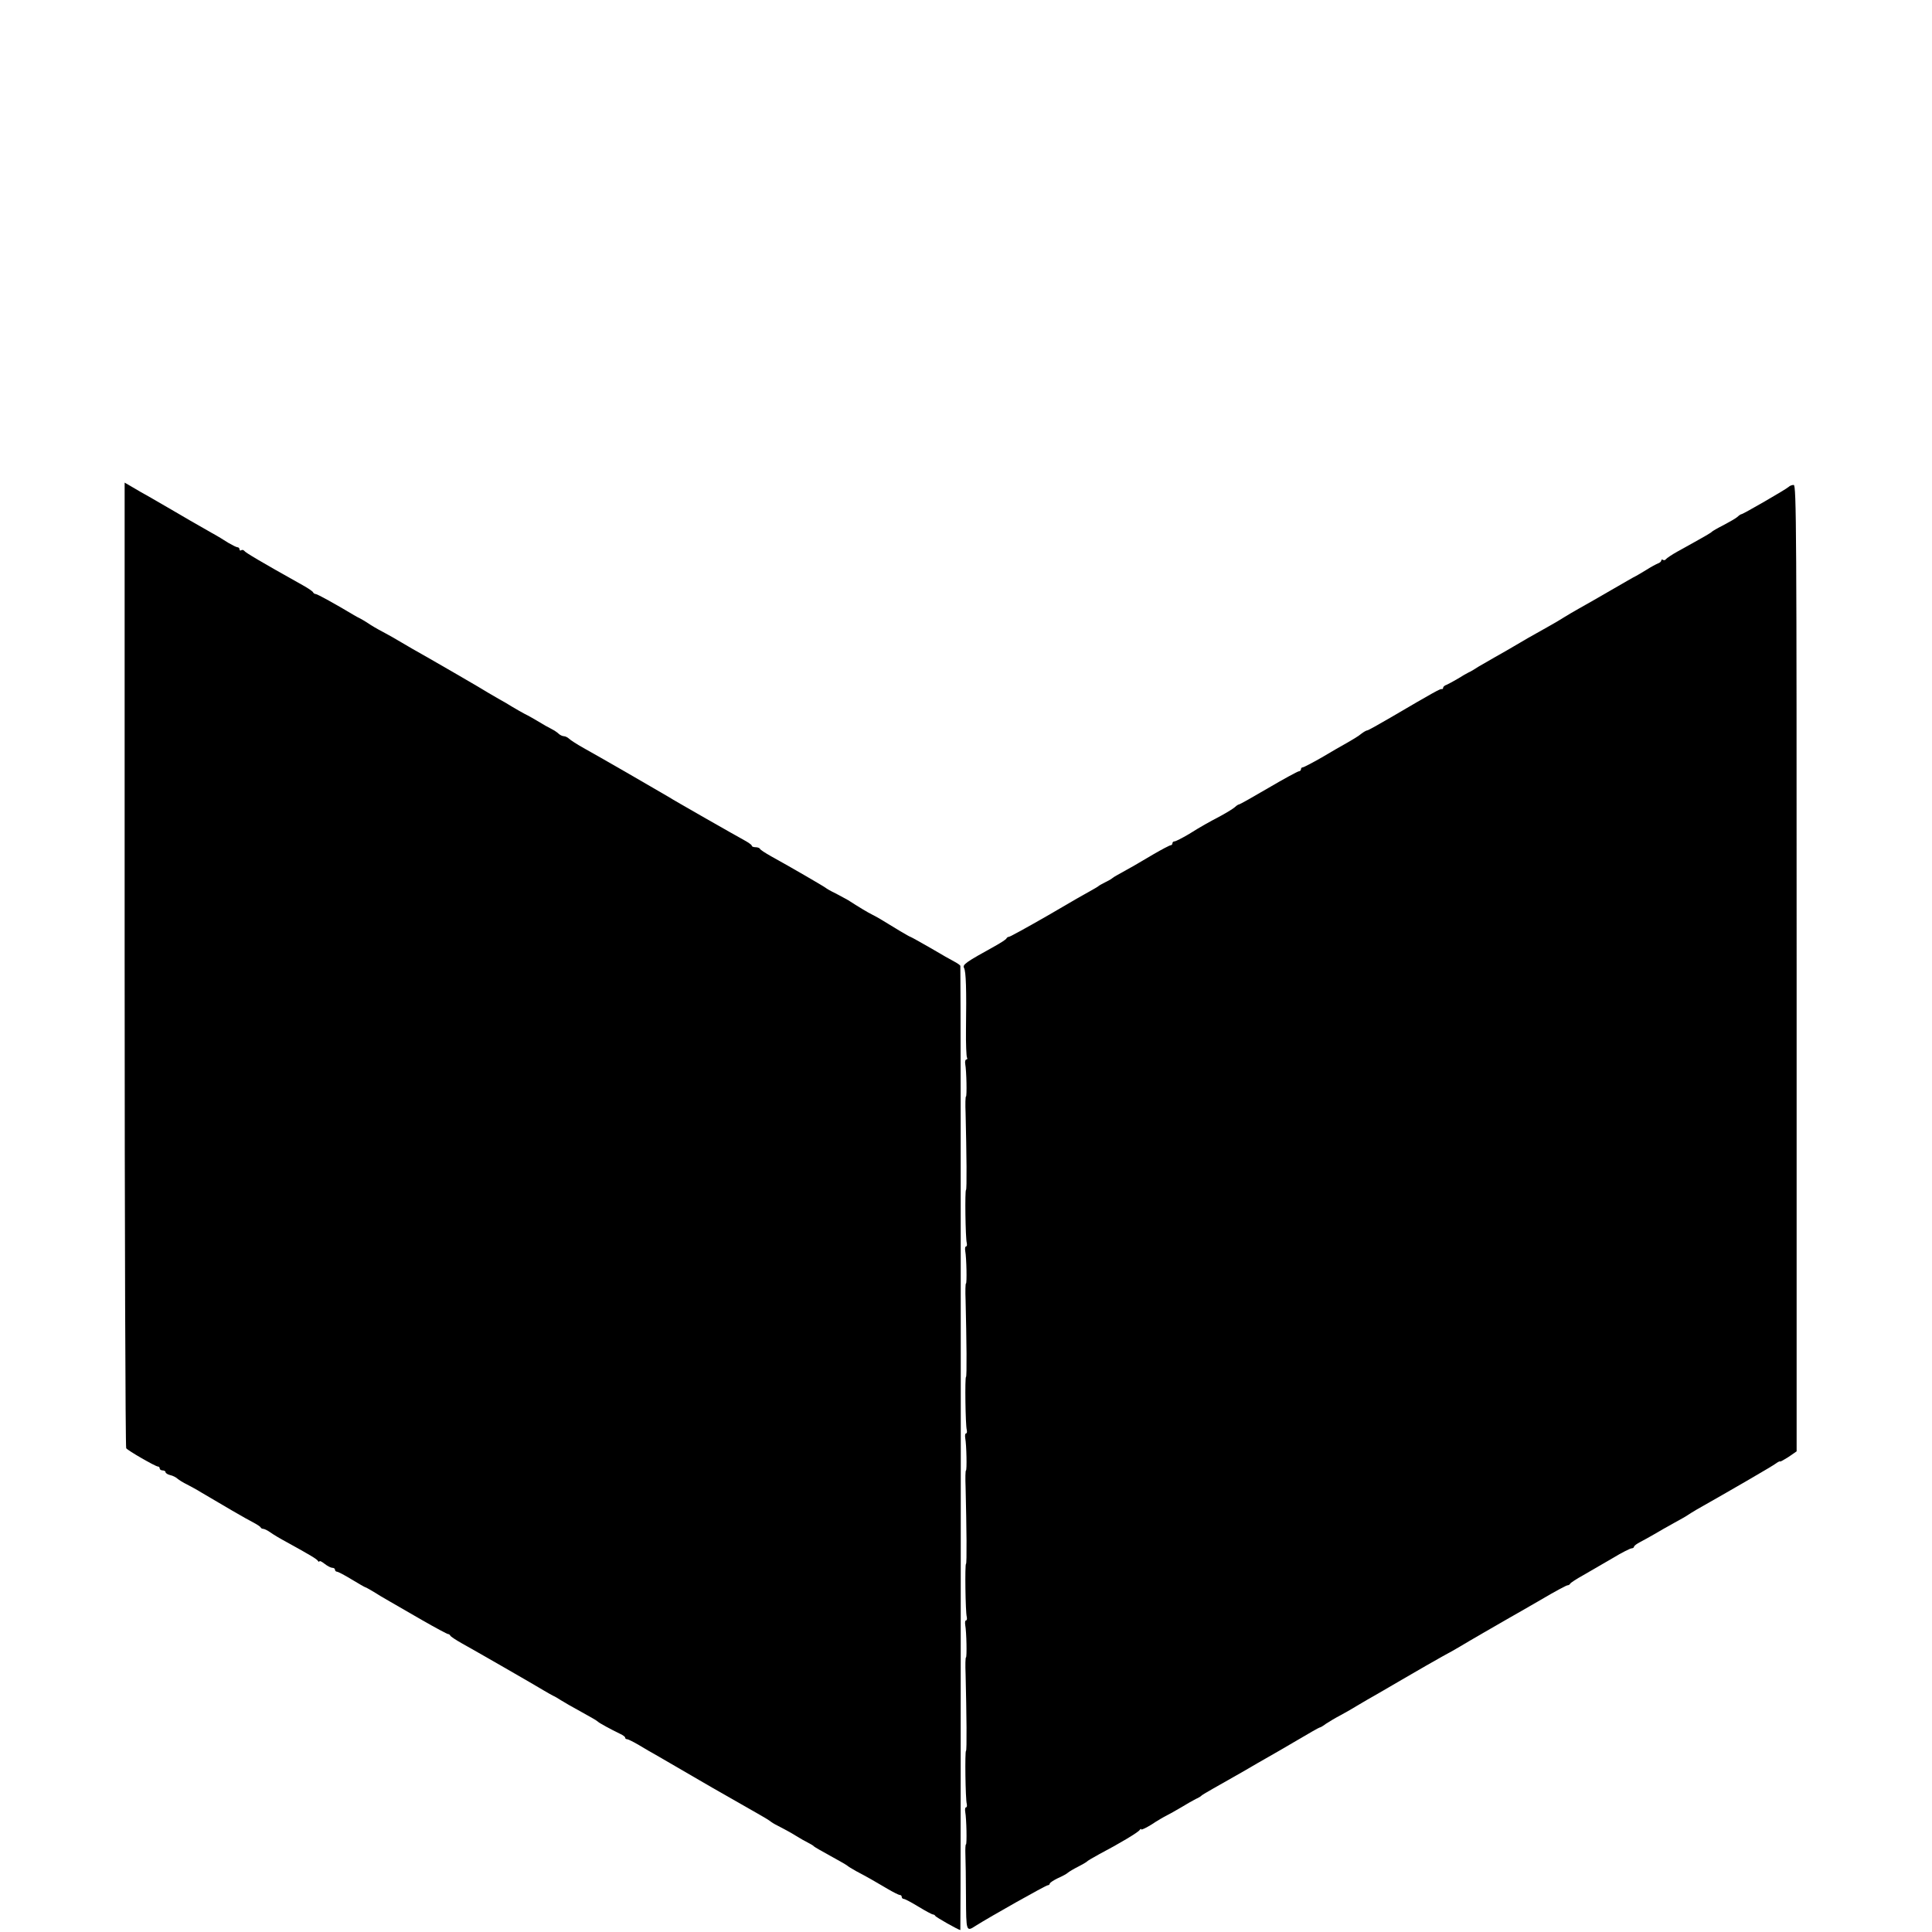 <?xml version="1.0" standalone="no"?>
<!DOCTYPE svg PUBLIC "-//W3C//DTD SVG 20010904//EN"
 "http://www.w3.org/TR/2001/REC-SVG-20010904/DTD/svg10.dtd">
<svg version="1.0" xmlns="http://www.w3.org/2000/svg"
 width="992pt" height="992pt" viewBox="0 0 992 992"
 preserveAspectRatio="xMidYMid meet">
<g transform="translate(0,992) scale(0.1,-0.1)"
fill="#000000" stroke="none">
<path d="M640 4968 c0 -1360 4 -2478 8 -2484 8 -12 150 -94 163 -94 5 0 9 -4
9 -10 0 -5 7 -10 15 -10 8 0 15 -4 15 -9 0 -5 11 -12 24 -15 14 -3 31 -12 38
-19 7 -6 29 -20 48 -29 19 -10 53 -28 75 -42 99 -59 233 -137 265 -153 19 -10
36 -21 38 -25 2 -5 8 -8 14 -8 5 0 22 -8 36 -18 15 -11 52 -33 82 -49 125 -69
155 -87 162 -97 4 -6 8 -7 8 -3 0 5 12 -1 26 -12 15 -12 33 -21 40 -21 8 0 14
-4 14 -10 0 -5 5 -10 10 -10 6 0 40 -18 76 -40 36 -22 68 -40 70 -40 3 0 21
-11 42 -23 20 -13 57 -35 82 -49 25 -14 101 -58 168 -97 68 -39 128 -71 132
-71 5 0 10 -4 12 -8 2 -5 28 -22 58 -39 65 -36 380 -217 424 -244 17 -10 38
-22 46 -26 8 -3 26 -14 40 -23 14 -9 61 -36 105 -60 44 -24 82 -46 85 -50 5
-6 65 -39 117 -64 13 -6 23 -14 23 -18 0 -5 4 -8 10 -8 5 0 33 -14 62 -31 29
-18 68 -40 86 -50 70 -41 104 -60 291 -169 107 -61 215 -123 240 -137 25 -14
53 -31 61 -38 8 -6 31 -19 50 -28 19 -10 53 -28 75 -42 22 -14 51 -30 65 -37
14 -7 27 -15 30 -19 3 -3 41 -25 85 -49 44 -24 82 -46 85 -49 3 -3 23 -16 45
-28 59 -31 104 -57 163 -92 29 -17 57 -31 62 -31 6 0 10 -4 10 -10 0 -5 5 -10
10 -10 6 0 40 -18 76 -40 36 -22 70 -40 74 -40 5 0 10 -3 12 -7 3 -7 120 -73
129 -73 3 0 3 4931 0 4951 -1 3 -13 12 -28 20 -16 8 -72 40 -126 72 -54 31
-101 57 -103 57 -4 0 -88 50 -149 88 -11 7 -31 18 -45 25 -23 11 -74 42 -125
75 -11 6 -40 22 -65 35 -25 12 -47 25 -50 28 -5 5 -180 107 -280 162 -30 17
-57 34 -58 39 -2 4 -12 8 -23 8 -10 0 -19 3 -19 8 0 4 -17 16 -37 27 -37 20
-364 206 -393 225 -26 16 -369 214 -433 249 -34 19 -68 41 -75 48 -7 7 -20 13
-27 13 -7 0 -20 6 -27 13 -7 7 -24 18 -38 25 -14 7 -43 23 -65 37 -22 13 -53
31 -70 39 -16 9 -46 25 -65 37 -19 12 -48 29 -65 38 -16 9 -41 24 -55 32 -24
16 -316 185 -395 229 -22 13 -53 31 -70 41 -16 10 -52 30 -80 45 -27 14 -61
34 -75 44 -14 9 -32 20 -40 24 -8 4 -24 12 -35 19 -90 54 -186 107 -194 107
-5 0 -11 4 -13 8 -1 5 -26 22 -55 38 -220 123 -293 167 -298 175 -4 5 -11 7
-16 4 -5 -4 -9 -1 -9 4 0 6 -5 11 -10 11 -6 0 -27 11 -48 23 -20 13 -59 37
-87 52 -79 45 -154 88 -194 112 -36 21 -54 31 -126 73 -22 12 -59 33 -82 47
l-43 25 0 -2474z"/>
<path d="M9184 7420 c-11 -11 -234 -140 -242 -140 -3 0 -13 -6 -21 -14 -9 -8
-41 -26 -71 -42 -30 -15 -57 -31 -60 -34 -5 -6 -27 -19 -177 -102 -29 -16 -55
-34 -59 -39 -3 -5 -10 -7 -15 -4 -5 4 -9 2 -9 -3 0 -5 -8 -12 -17 -15 -10 -4
-36 -18 -58 -32 -22 -13 -46 -28 -54 -32 -8 -3 -64 -36 -125 -71 -61 -36 -136
-78 -166 -95 -30 -17 -66 -38 -80 -47 -14 -9 -52 -32 -85 -50 -62 -34 -138
-78 -190 -109 -16 -10 -51 -29 -77 -44 -25 -14 -63 -36 -85 -49 -21 -14 -45
-28 -53 -31 -8 -4 -33 -18 -55 -32 -22 -13 -48 -27 -57 -31 -10 -3 -18 -10
-18 -15 0 -5 -3 -8 -7 -7 -8 2 -34 -12 -266 -148 -60 -35 -112 -64 -116 -64
-5 0 -19 -8 -32 -18 -13 -11 -44 -30 -69 -44 -25 -14 -85 -48 -133 -77 -49
-28 -93 -51 -98 -51 -5 0 -9 -4 -9 -10 0 -5 -5 -10 -10 -10 -6 0 -76 -38 -156
-85 -80 -47 -148 -85 -151 -85 -4 0 -14 -6 -22 -14 -9 -8 -40 -27 -69 -43 -75
-40 -99 -53 -168 -96 -34 -20 -67 -37 -73 -37 -6 0 -11 -4 -11 -10 0 -5 -4
-10 -9 -10 -5 0 -45 -21 -88 -46 -70 -42 -131 -77 -188 -108 -11 -6 -22 -13
-25 -16 -3 -3 -18 -12 -35 -20 -16 -8 -32 -17 -35 -20 -3 -3 -19 -12 -35 -21
-17 -9 -117 -66 -222 -128 -106 -61 -197 -111 -202 -111 -5 0 -11 -4 -13 -8
-1 -5 -28 -22 -58 -39 -152 -84 -169 -96 -160 -113 10 -18 13 -109 10 -317 -1
-73 2 -137 5 -143 3 -5 2 -10 -3 -10 -5 0 -8 -10 -6 -22 7 -39 9 -168 4 -168
-3 0 -4 -39 -2 -87 5 -204 7 -393 2 -393 -6 0 -3 -247 4 -272 2 -10 1 -18 -4
-18 -4 0 -6 -10 -4 -22 7 -39 9 -168 4 -168 -3 0 -4 -39 -2 -87 5 -204 7 -393
2 -393 -6 0 -3 -247 4 -272 2 -10 1 -18 -4 -18 -4 0 -6 -10 -4 -23 7 -38 9
-167 4 -167 -3 0 -4 -39 -2 -87 5 -204 7 -393 2 -393 -6 0 -3 -247 4 -272 2
-10 1 -18 -4 -18 -4 0 -6 -10 -4 -23 7 -38 9 -167 4 -167 -3 0 -4 -39 -2 -87
5 -204 7 -393 2 -393 -6 0 -3 -247 4 -272 2 -10 1 -18 -4 -18 -4 0 -6 -10 -4
-22 7 -39 9 -168 4 -168 -3 0 -4 -24 -3 -52 1 -29 3 -128 3 -220 1 -177 1
-178 50 -146 71 45 360 208 370 208 5 0 10 4 10 8 0 5 19 17 41 28 23 10 47
23 53 29 6 5 29 19 51 30 22 11 42 23 45 26 3 4 32 21 65 39 101 53 200 112
207 124 4 6 8 7 8 3 0 -4 24 7 53 25 28 19 63 39 77 46 14 7 48 26 75 42 28
17 61 36 75 43 14 6 27 14 30 18 3 3 30 19 60 36 30 17 97 55 148 84 51 30
112 65 135 78 23 13 91 52 150 87 59 35 110 64 113 64 3 0 18 8 32 19 15 10
50 31 77 45 28 15 64 36 80 46 17 10 42 25 56 33 14 8 95 54 178 103 84 49
178 103 209 120 32 17 71 39 89 50 39 24 206 120 253 147 19 10 92 53 162 93
69 41 131 74 136 74 6 0 12 4 14 8 2 5 33 25 69 45 36 21 104 60 150 87 46 28
90 50 97 50 6 0 12 4 12 8 0 5 15 16 33 25 17 9 50 27 72 40 22 13 67 39 100
57 33 18 65 36 70 40 6 4 26 17 45 28 175 99 380 218 403 234 15 11 27 17 27
14 0 -3 19 8 43 23 l42 29 0 2481 c0 2248 -1 2481 -15 2481 -9 0 -20 -4 -26
-10z"/>
</g>
</svg>
